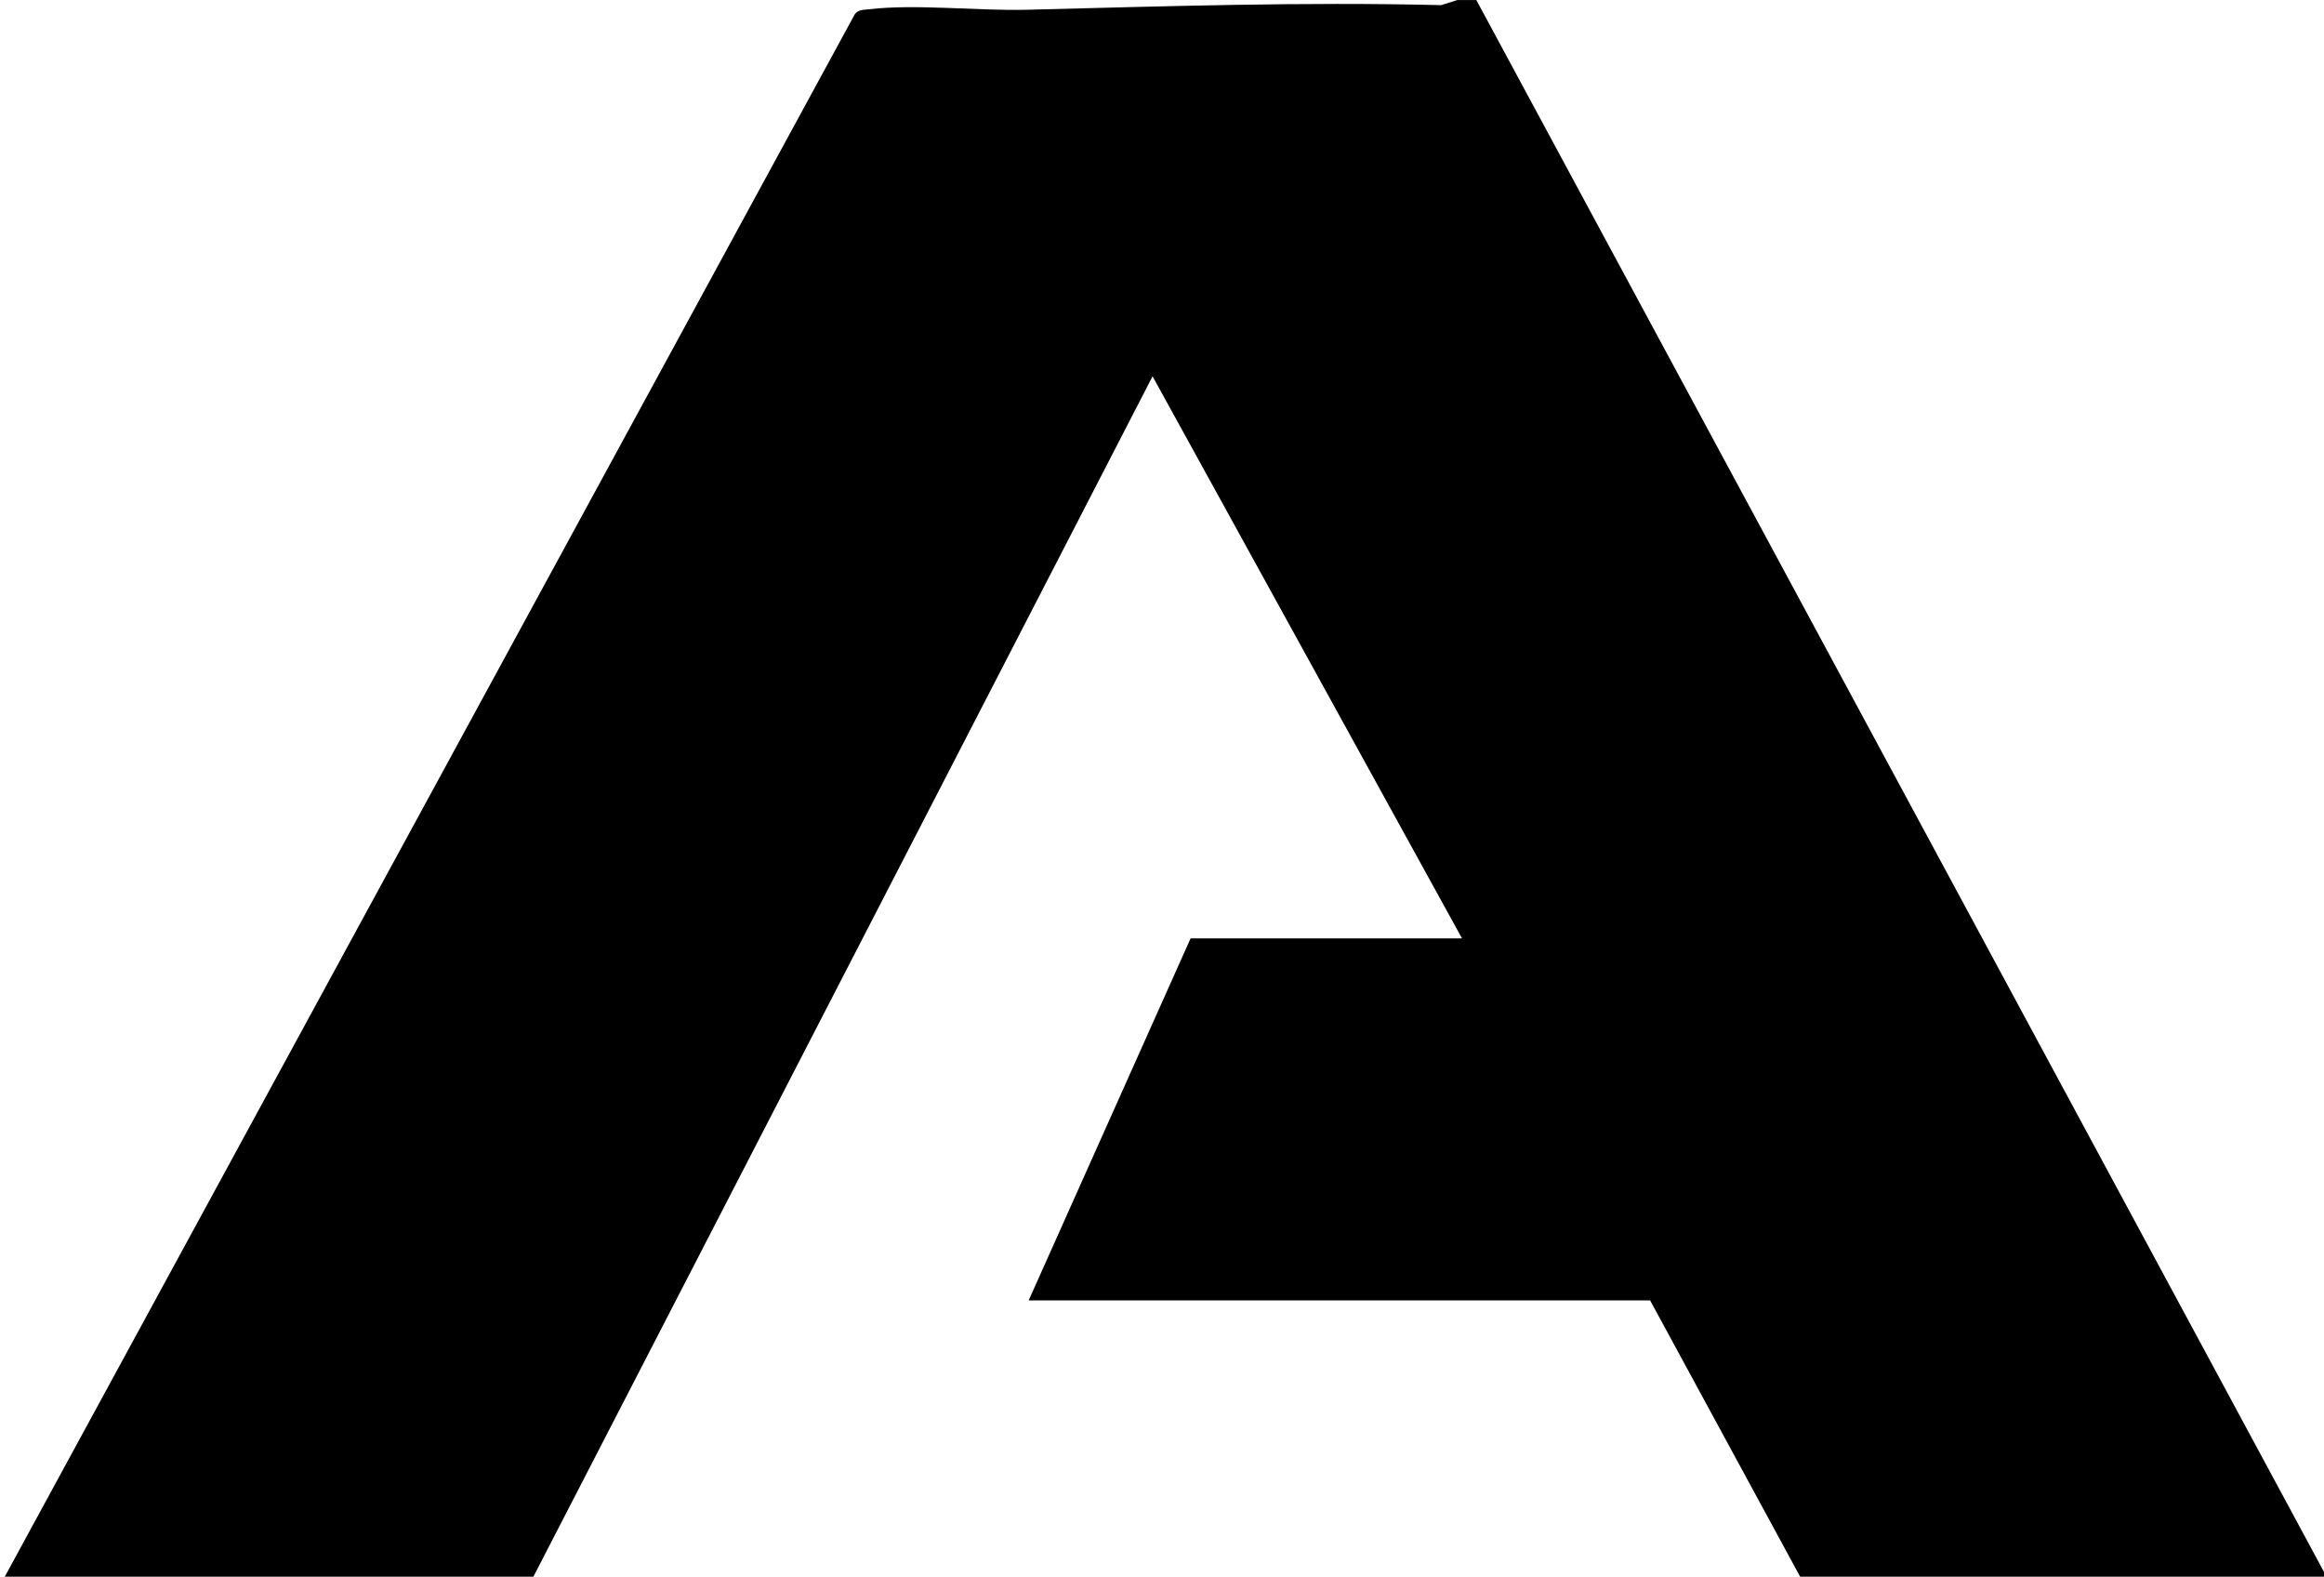 <?xml version="1.0" encoding="UTF-8"?> <svg xmlns="http://www.w3.org/2000/svg" xmlns:xlink="http://www.w3.org/1999/xlink" version="1.1" width="488" height="331"><svg xmlns="http://www.w3.org/2000/svg" id="SvgjsSvg1014" data-name="Слой_1" version="1.1" viewBox="0 0 488 331"><path d="M310,0l178,330v1h-110l-31.5-58h-130.5l34-76h57l-64.98-118-130.02,252H1L179.49,2.99c.77-1.02,1.85-.91,2.96-1.04,9.67-1.16,22.86.35,33.1.1,28.88-.72,58.03-1.69,87.08-.97l3.38-1.07h4Z"></path></svg><style>@media (prefers-color-scheme: light) { :root { filter: none; } } @media (prefers-color-scheme: dark) { :root { filter: invert(100%); } } </style></svg> 